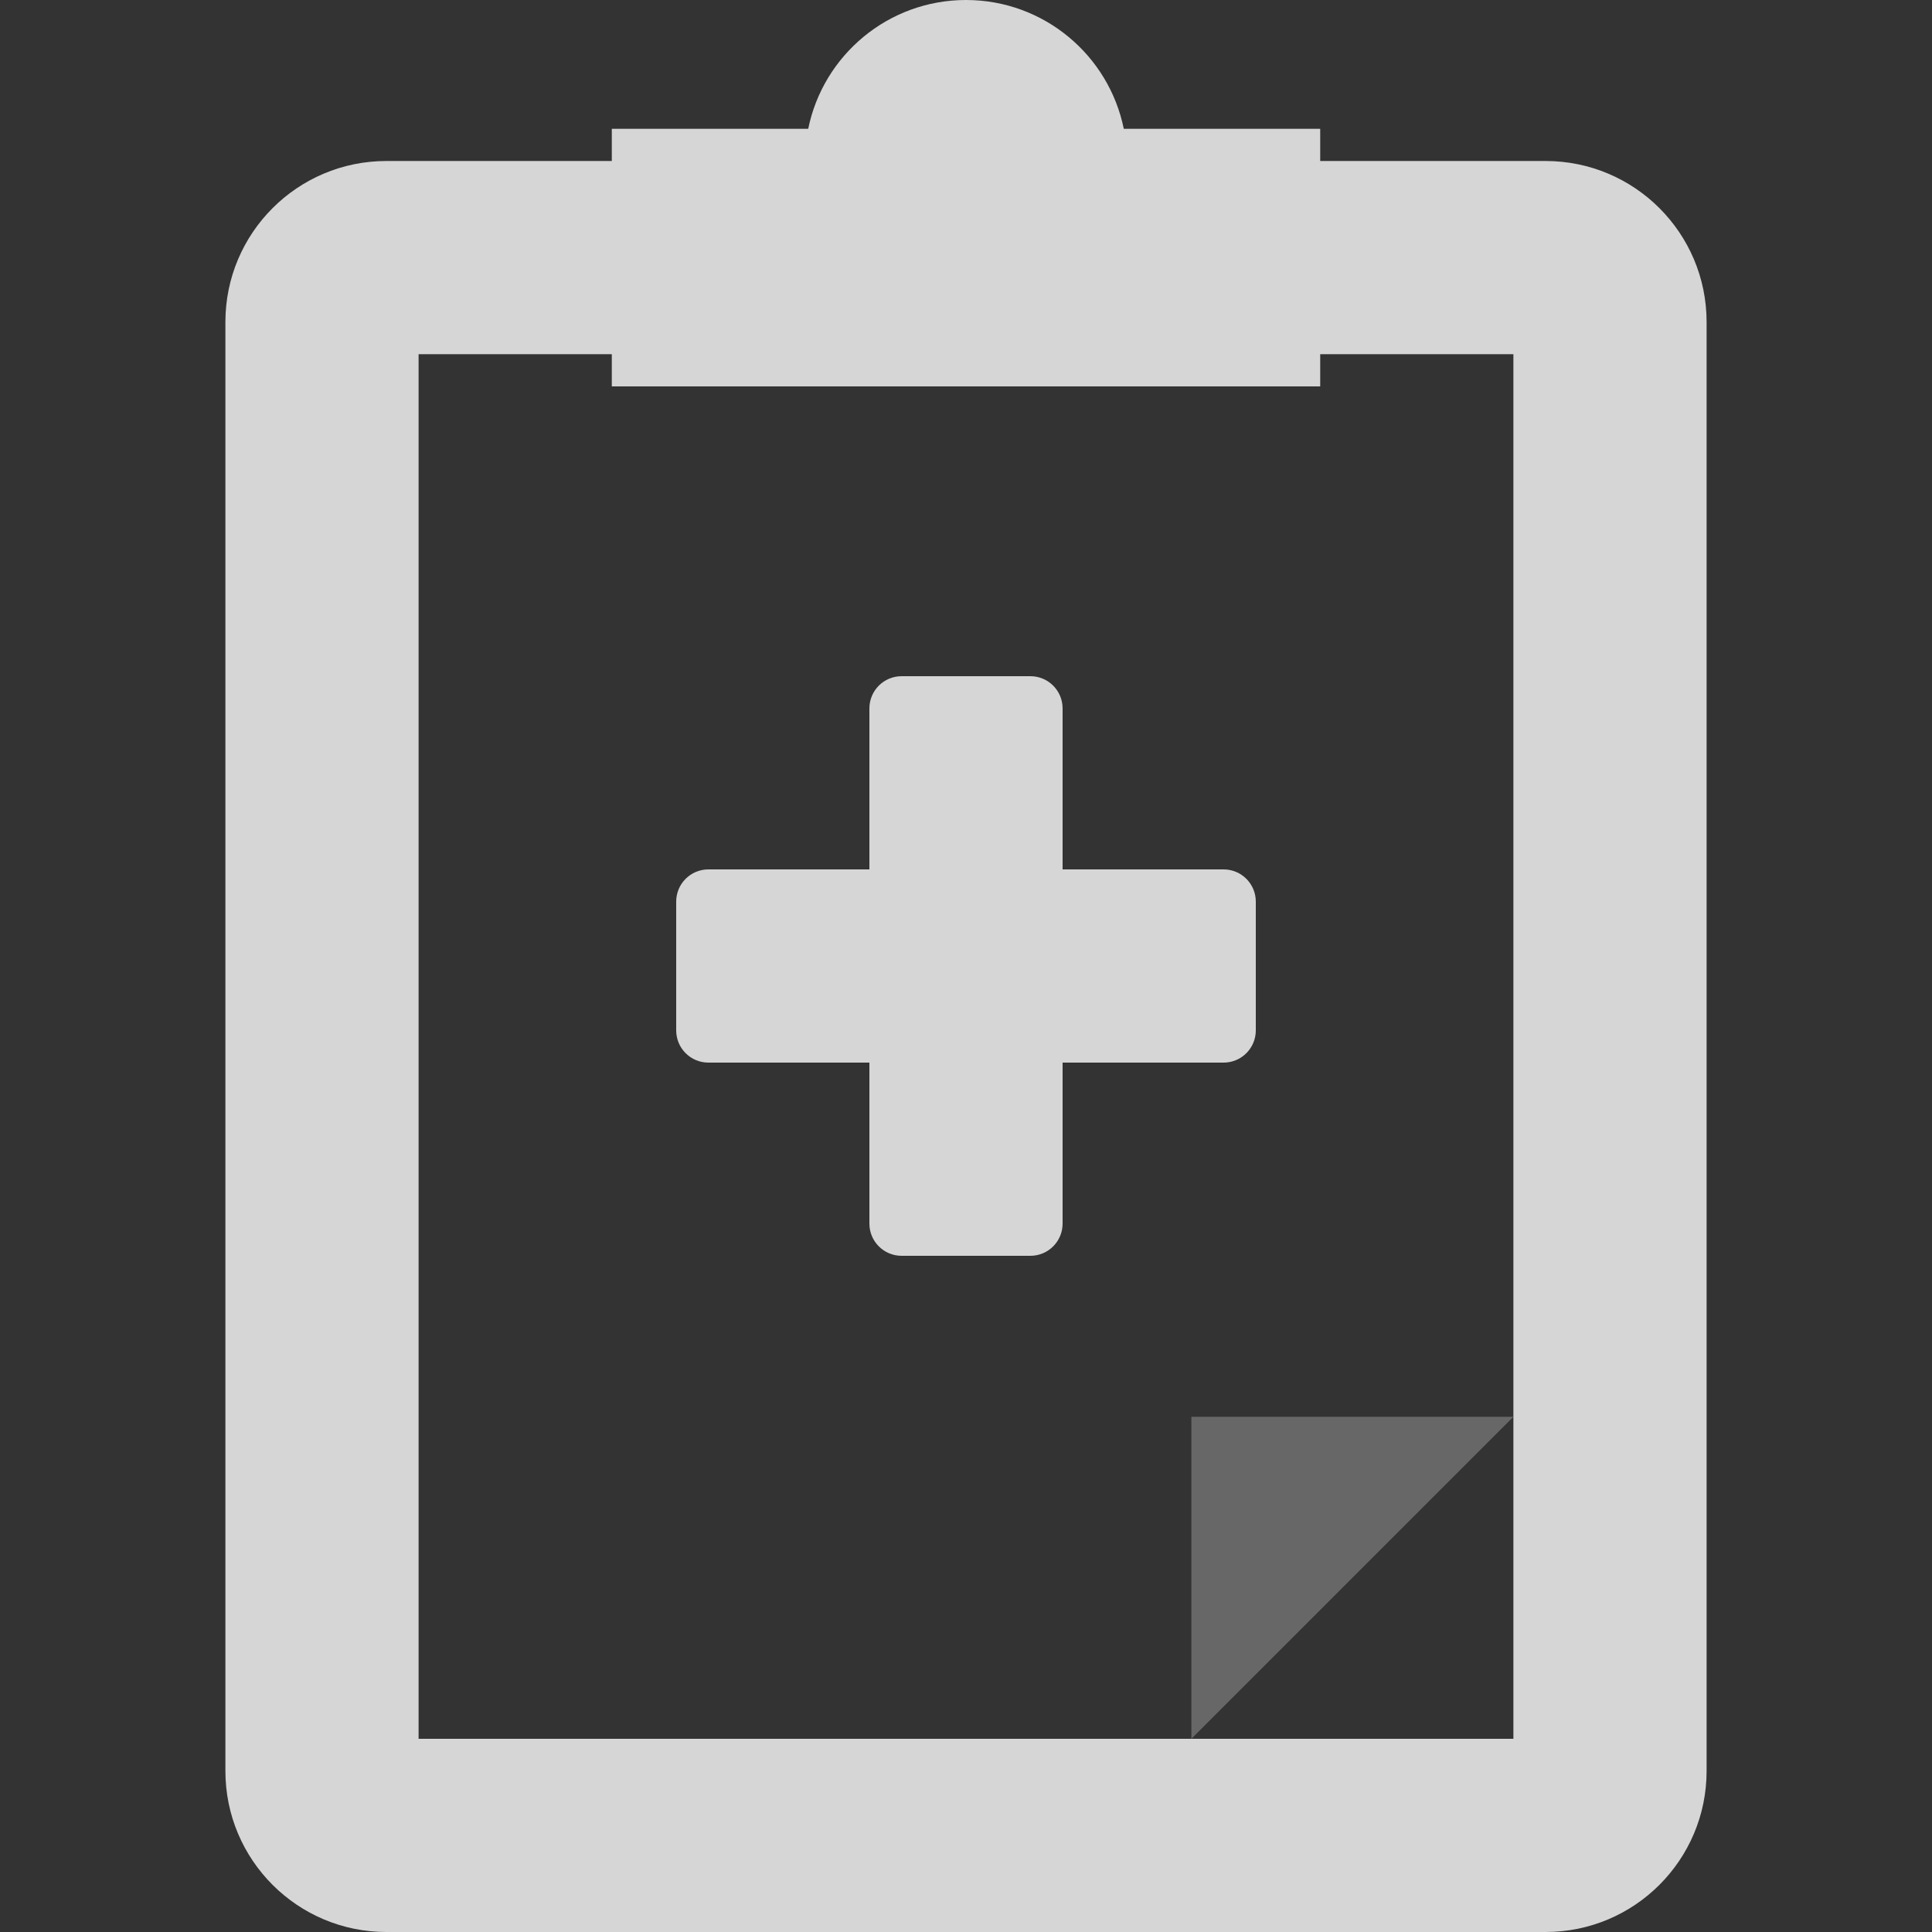 <svg fill="none" height="48" viewBox="0 0 48 48" width="48" xmlns="http://www.w3.org/2000/svg"><rect x="0" y="0" width="48" height="48" fill="#333333" stroke="none"/><g clip-rule="evenodd" fill="#fff" fill-rule="evenodd" opacity=".8"><path d="m38.4 4c2.209 0 4 1.791 4 4v36c0 2.209-1.791 4-4 4h-28.8c-2.209 0-4-1.791-4-4v-36c0-2.209 1.791-4 4-4zm-.8 39.2v-34.4h-27.2v34.4z"/><path d="m24 0c1.935 0 3.549 1.374 3.92 3.2l4.88 0v6.4h-17.6v-6.4l4.88-0c.371-1.826 1.985-3.2 3.92-3.2z"/><path d="m29.6 35.2h8l-8 8z" fill-opacity=".32"/><path d="m25.6 16.8c.442 0 .8.358.8.8v4h4c.442 0 .8.358.8.8v3.2c0 .442-.358.8-.8.8h-4v4c0 .442-.358.8-.8.8h-3.2c-.442 0-.8-.358-.8-.8v-4h-4c-.442 0-.8-.358-.8-.8v-3.2c0-.442.358-.8.8-.8h4v-4c0-.442.358-.8.8-.8z"/></g></svg>
